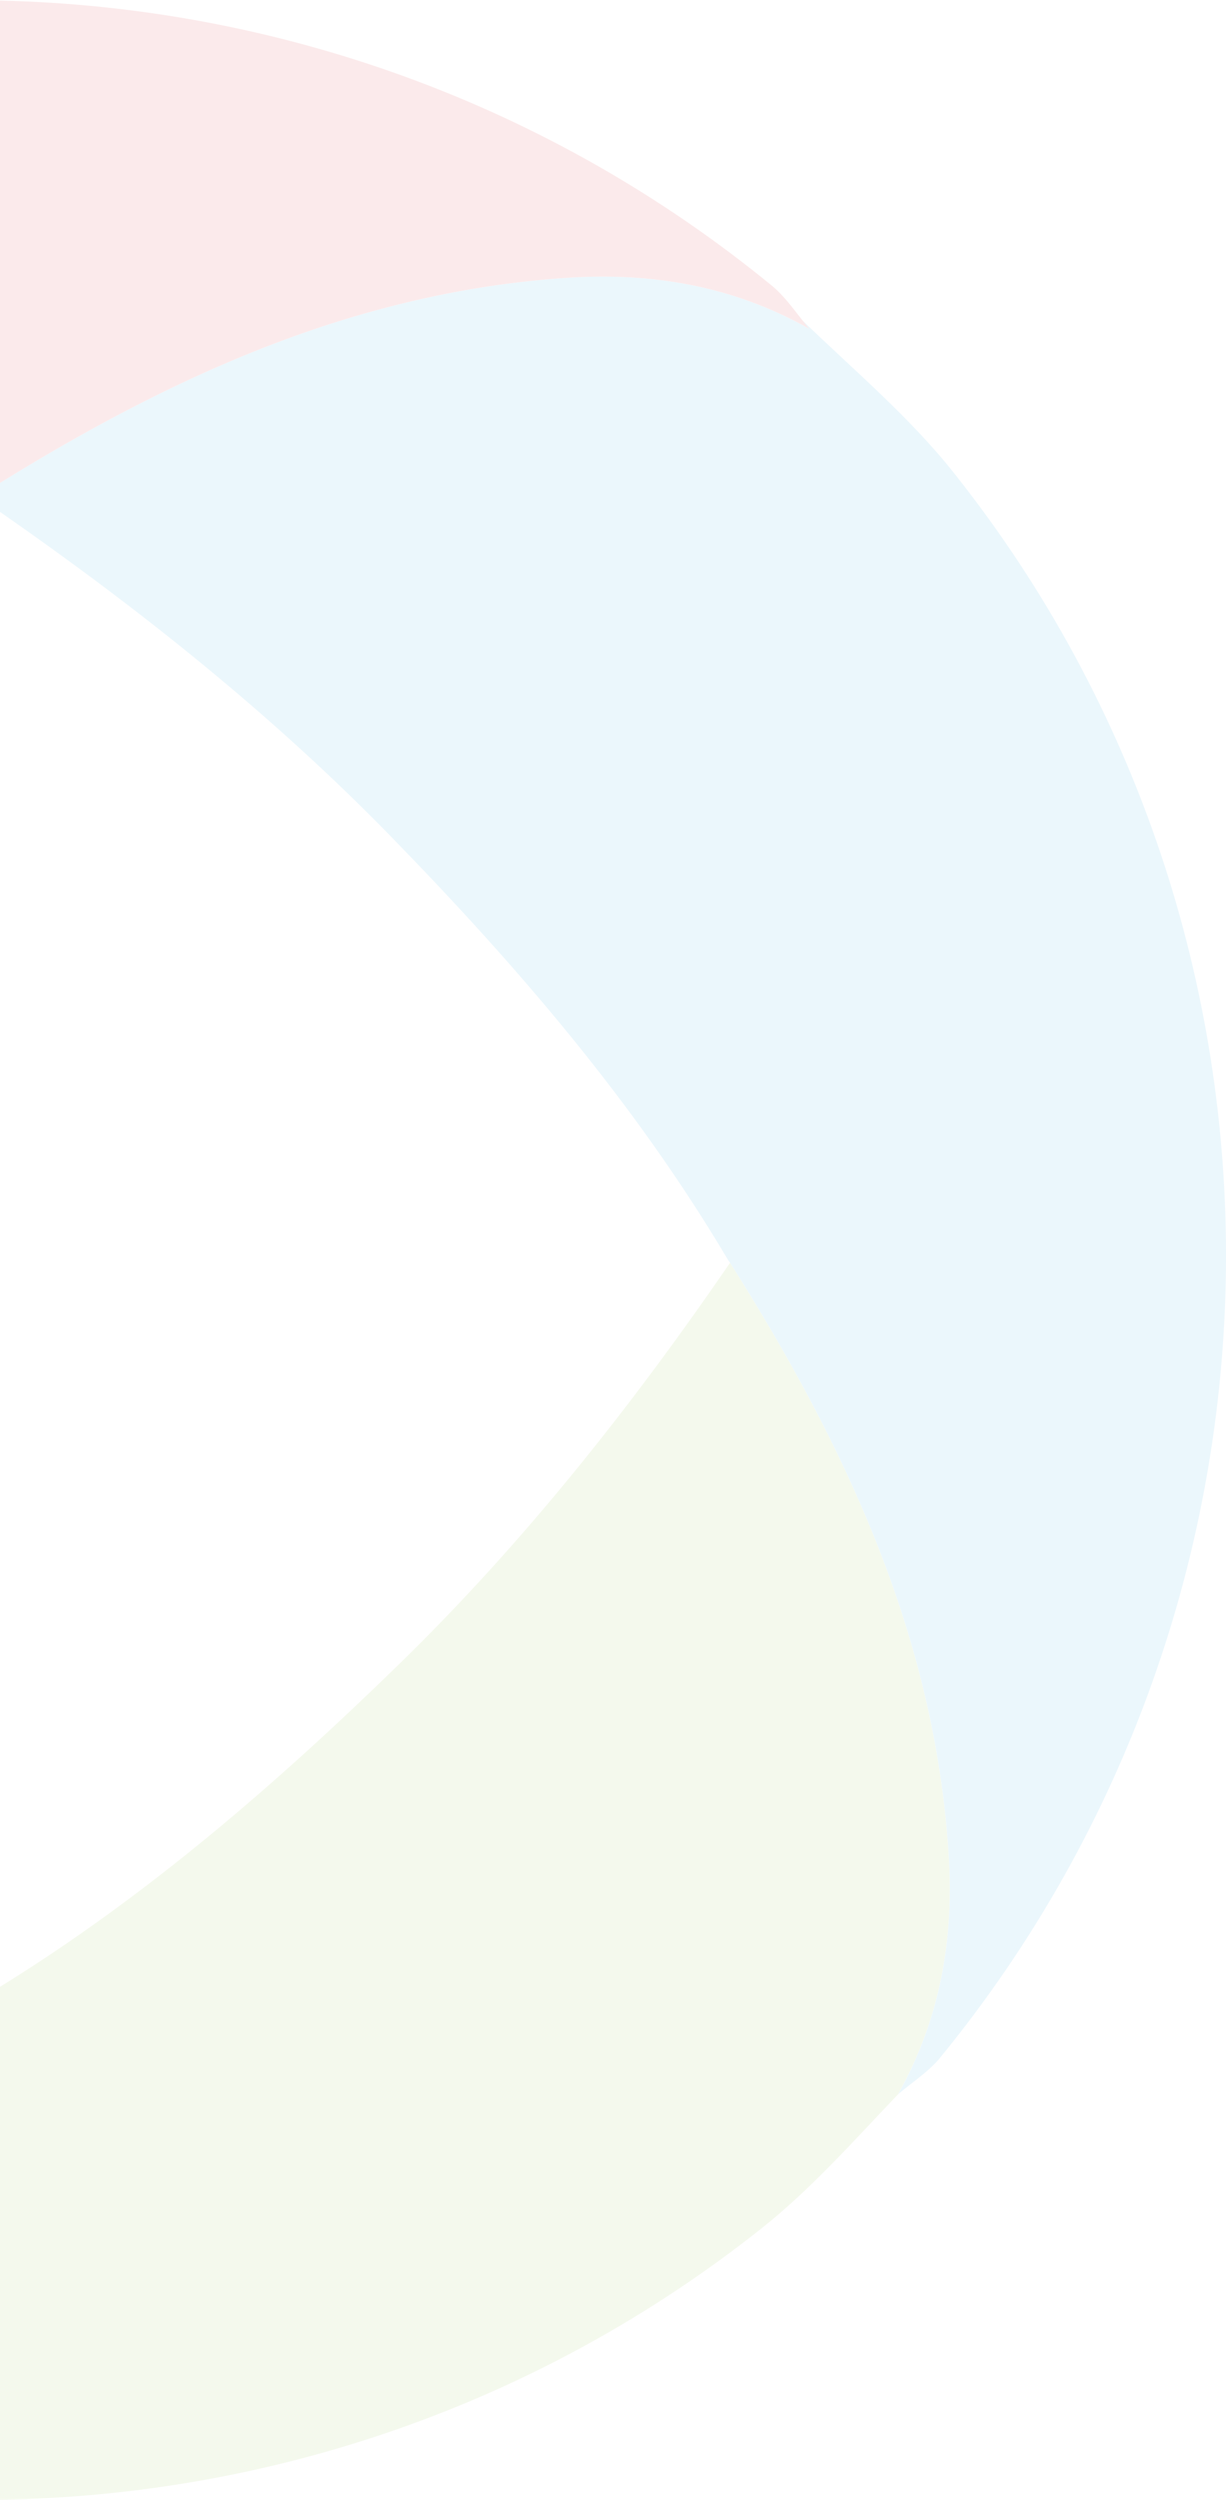 <?xml version="1.0" encoding="UTF-8"?>
<svg xmlns="http://www.w3.org/2000/svg" id="Layer_1" viewBox="0 0 501 1021">
  <defs>
    <style>.cls-1{fill:#8fc047;}.cls-2{fill:#d72a2f;}.cls-3{fill:#33aae1;}.cls-4{fill:none;opacity:.1;}</style>
  </defs>
  <g class="cls-4">
    <path class="cls-3" d="m375.71,855.03c1.23-1.77,2.42-3.51,3.65-5.28-1.23,1.77-2.42,3.51-3.65,5.28Z"></path>
    <path class="cls-1" d="m367.21,854.89l.04.04s0,.01,0,.02c-.03.05-.1.17-.18.28-.03.05-.06.09-.1.13-18.16,19.03-35.49,38.63-55.67,54.66C220.2,982.34,110.32,1019.21,0,1020.93v-209.48c59.92-37.01,112.98-82.91,163.31-132,50.96-49.7,94.84-105.19,135.03-163.71,46.84,74.11,83.63,152.07,89.31,241.63,2.28,34.51-3.55,67.17-20.44,97.52Z"></path>
    <path class="cls-3" d="m384.1,840.46h.04c-4.7,5.68-11.36,9.95-17.18,14.9.04-.04.07-.08.1-.13.05-.09.08-.19.18-.28t0-.02c16.89-30.39,22.71-63.05,20.44-97.52-5.68-89.6-42.47-167.52-89.31-241.64-.58-.72-.98-1.41-1.42-2.13-37.9-63.74-85.9-119.41-137.41-172.22C110.98,291.65,56.9,248.64,0,209.06v-11.82c5.14-3.18,10.3-6.31,15.49-9.38,14.08-8.33,28.32-16.23,42.79-23.57,2.4-1.21,4.81-2.42,7.22-3.6,21.8-10.71,44.11-20.07,67.1-27.62.96-.32,1.91-.63,2.87-.93,1.91-.61,3.83-1.22,5.76-1.81.97-.29,1.93-.58,2.9-.87,0,0,0,0,.02,0,3.31-.99,6.64-1.94,9.99-2.84,25.29-6.89,51.45-11.5,78.69-13.22,16.67-1.03,32.99-.2,48.83,2.87.89.17,1.78.35,2.66.54,1.77.38,3.53.78,5.29,1.21.88.22,1.76.44,2.64.67h.02c.82.22,1.64.44,2.46.67,1.64.46,3.28.94,4.9,1.45,2.44.77,4.87,1.59,7.29,2.49,8.05,2.96,15.95,6.6,23.69,10.97-.01,0-.02-.02-.03-.03-.97-1.11-1.83-2.26-2.69-3.37.1.09.19.19.29.27,21.08,20.34,43.81,39.44,61.89,62.35,150.37,189.4,147.37,459.86-5.97,646.98Z"></path>
    <path class="cls-2" d="m330.68,134.26h-.04s-.04-.02-.06-.03c-7.73-4.37-15.62-8-23.66-10.94-2.42-.9-4.85-1.72-7.29-2.49-1.63-.51-3.26-.99-4.9-1.45-.82-.23-1.64-.45-2.46-.67h-.02c-.88-.23-1.76-.45-2.64-.67-1.75-.43-3.52-.84-5.29-1.21-.88-.19-1.77-.37-2.66-.54-15.84-3.07-32.16-3.9-48.83-2.87-27.24,1.72-53.4,6.33-78.69,13.22-3.35.9-6.68,1.85-9.99,2.84-.01,0-.02,0-.02,0-.97.29-1.93.58-2.9.87-1.92.59-3.85,1.19-5.76,1.81-.96.3-1.91.61-2.87.93-22.99,7.55-45.3,16.91-67.1,27.62-2.41,1.18-4.82,2.39-7.22,3.6-14.47,7.34-28.71,15.24-42.79,23.57-5.19,3.08-10.35,6.21-15.49,9.39V.24c112.4,2.55,224.11,41.55,315.74,116.7,4.7,3.98,8.25,8.93,12.08,13.78,0,0,0,.14.15.14.07.09.14.18.21.27.78,1.03,1.57,2.1,2.5,3.13Z"></path>
  </g>
</svg>
